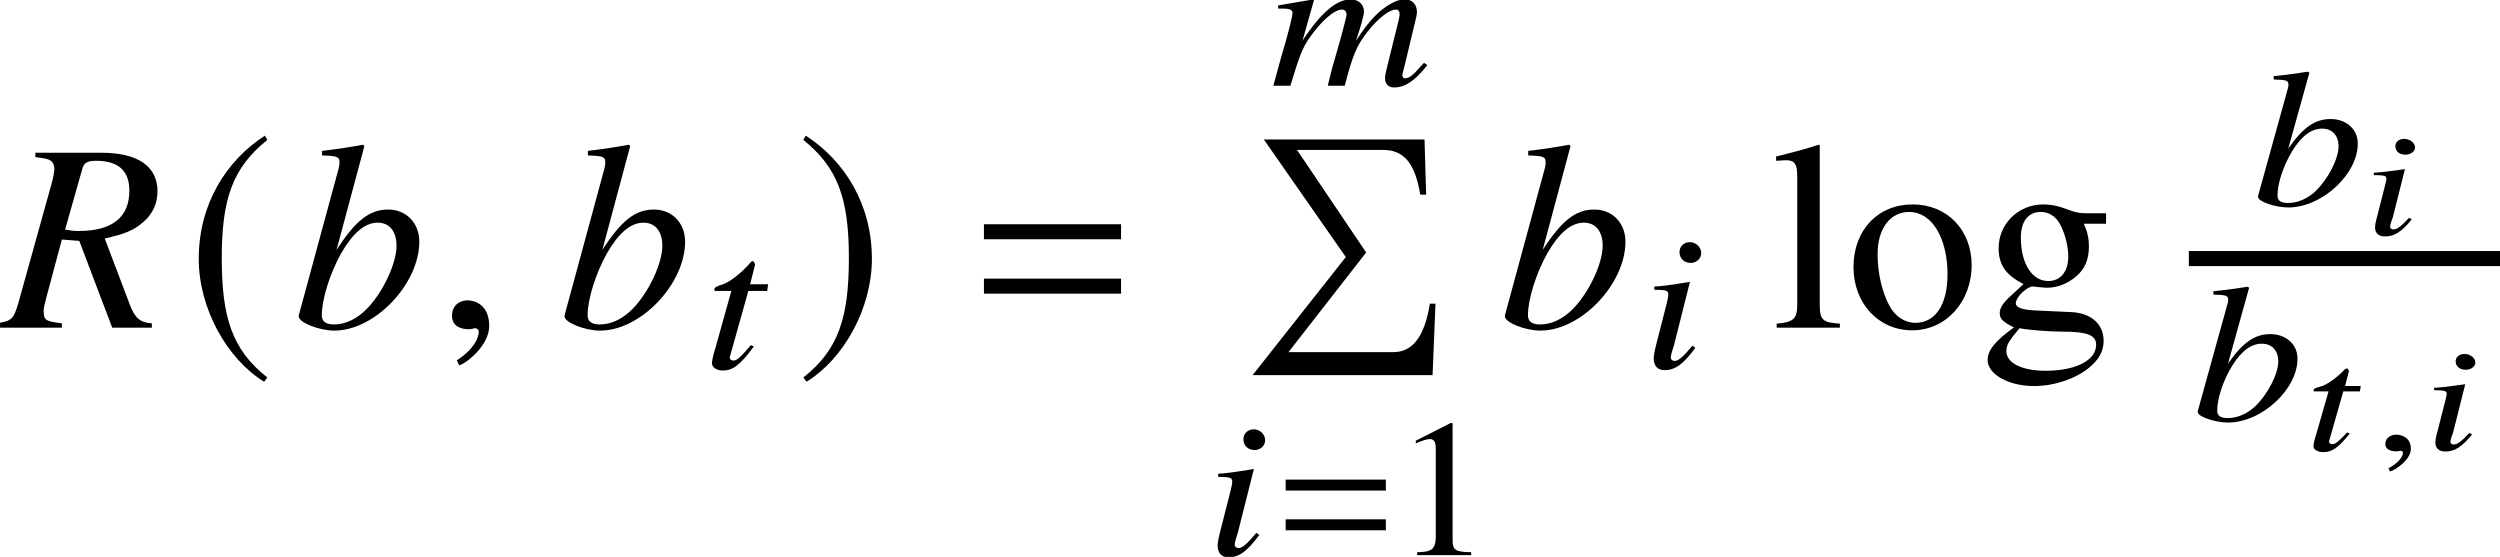 <?xml version='1.0' encoding='UTF-8'?>
<!-- This file was generated by dvisvgm 2.6.3 -->
<svg version='1.1' xmlns='http://www.w3.org/2000/svg' xmlns:xlink='http://www.w3.org/1999/xlink' width='101.449pt' height='22.598pt' viewBox='71.204 58.847 101.449 22.598'>
<defs>
<use id='g26-103' xlink:href='#g23-103' transform='scale(1.369)'/>
<use id='g26-108' xlink:href='#g23-108' transform='scale(1.369)'/>
<use id='g26-111' xlink:href='#g23-111' transform='scale(1.369)'/>
<path id='g1-61' d='M4.383 -2.62V-3.065H0.318V-2.62H4.383ZM4.383 -1.008V-1.453H0.318V-1.008H4.383Z'/>
<path id='g7-205' d='M7.89 6.662H7.662C7.445 8.021 6.945 8.629 6.184 8.629H1.924L5.076 4.586L2.271 0.424H5.749C6.543 0.424 7.043 0.859 7.271 2.239H7.51L7.445 0H0.924L4.25 4.771L0.467 9.564H7.771L7.89 6.662Z'/>
<use id='g4-61' xlink:href='#g1-61' transform='scale(1.369)'/>
<path id='g13-56' d='M1.859 -0.624L1.75 -0.69C1.435 -0.345 1.253 -0.218 1.12 -0.218C1.041 -0.218 0.981 -0.26 0.981 -0.321C0.981 -0.424 1.047 -0.593 1.09 -0.708L1.58 -2.658L1.629 -2.67C0.805 -2.555 0.636 -2.537 0.315 -2.519L0.321 -2.422C0.751 -2.416 0.829 -2.398 0.829 -2.27C0.829 -2.216 0.799 -2.119 0.775 -2.01L0.503 -0.938C0.412 -0.605 0.369 -0.43 0.369 -0.309C0.369 -0.297 0.369 -0.291 0.369 -0.279C0.381 -0.054 0.527 0.067 0.769 0.067C1.156 0.067 1.435 -0.115 1.859 -0.624ZM1.992 -3.542C1.992 -3.736 1.774 -3.893 1.556 -3.893C1.344 -3.893 1.193 -3.772 1.193 -3.596C1.193 -3.584 1.193 -3.578 1.193 -3.572C1.205 -3.378 1.368 -3.251 1.604 -3.251C1.81 -3.251 1.992 -3.384 1.992 -3.542Z'/>
<path id='g13-67' d='M1.756 -0.666L1.653 -0.708C1.29 -0.327 1.169 -0.23 1.047 -0.23C0.969 -0.23 0.914 -0.279 0.914 -0.339C0.914 -0.351 0.92 -0.369 0.926 -0.381L1.495 -2.373H2.168L2.204 -2.591H1.568L1.726 -3.215L1.659 -3.306H1.641C1.617 -3.306 1.568 -3.288 1.538 -3.251C1.265 -2.949 0.793 -2.609 0.539 -2.561C0.351 -2.513 0.285 -2.476 0.291 -2.41C0.291 -2.41 0.291 -2.392 0.303 -2.373H0.896L0.387 -0.599C0.321 -0.412 0.285 -0.218 0.285 -0.145C0.285 -0.006 0.466 0.091 0.678 0.091C1.041 0.091 1.29 -0.079 1.756 -0.666Z'/>
<path id='g13-150' d='M1.423 -0.036C1.423 -0.539 0.999 -0.618 0.823 -0.618C0.636 -0.618 0.387 -0.503 0.387 -0.242C0.387 0 0.642 0.061 0.829 0.061C0.878 0.061 0.914 0.054 0.932 0.048C0.957 0.042 0.993 0.036 1.005 0.036C1.053 0.036 1.102 0.067 1.102 0.121C1.102 0.236 0.987 0.49 0.515 0.745L0.575 0.878C0.805 0.817 1.423 0.394 1.423 -0.036Z'/>
<path id='g16-49' d='M4.248 -2.549C4.232 -3.105 3.764 -3.502 3.152 -3.502C2.517 -3.502 2.041 -3.176 1.429 -2.303L2.287 -5.384L2.223 -5.423C1.763 -5.352 1.445 -5.304 0.834 -5.241L0.842 -5.106C1.374 -5.09 1.429 -5.066 1.437 -4.891C1.437 -4.82 1.413 -4.732 1.358 -4.55L1.318 -4.399L1.302 -4.343L0.199 -0.365L0.206 -0.333C0.206 -0.151 0.913 0.087 1.429 0.087C2.811 0.087 4.288 -1.294 4.248 -2.549ZM3.47 -2.43C3.486 -1.906 3.041 -1.056 2.525 -0.564C2.192 -0.262 1.81 -0.095 1.421 -0.095C1.143 -0.095 1 -0.183 0.993 -0.365C0.977 -0.842 1.223 -1.604 1.588 -2.199C1.961 -2.811 2.366 -3.113 2.803 -3.113C3.2 -3.113 3.454 -2.851 3.47 -2.43Z'/>
<path id='g16-56' d='M2.12 -0.818L2.001 -0.905C1.628 -0.453 1.429 -0.286 1.278 -0.286C1.199 -0.286 1.128 -0.341 1.12 -0.405C1.12 -0.532 1.207 -0.77 1.255 -0.929L1.898 -3.486L1.945 -3.502C1.008 -3.351 0.818 -3.327 0.453 -3.303V-3.176C0.945 -3.168 1.016 -3.144 1.024 -2.986C1.024 -2.922 1 -2.787 0.961 -2.636L0.603 -1.231C0.476 -0.754 0.429 -0.524 0.429 -0.365C0.445 -0.071 0.596 0.087 0.865 0.087C1.302 0.087 1.628 -0.151 2.12 -0.818ZM2.358 -4.677C2.35 -4.907 2.144 -5.106 1.898 -5.106S1.469 -4.931 1.477 -4.685C1.485 -4.431 1.675 -4.264 1.937 -4.264C2.176 -4.264 2.366 -4.455 2.358 -4.677Z'/>
<path id='g16-60' d='M6.36 -0.834L6.225 -0.929L6.035 -0.723C5.781 -0.429 5.614 -0.302 5.463 -0.302C5.384 -0.302 5.352 -0.341 5.344 -0.429C5.344 -0.461 5.384 -0.603 5.431 -0.786L5.908 -2.779C5.923 -2.851 5.939 -2.946 5.939 -3.001C5.931 -3.287 5.757 -3.502 5.455 -3.502C5.272 -3.502 5.106 -3.454 4.891 -3.335C4.455 -3.089 4.042 -2.724 3.462 -1.818C3.668 -2.43 3.795 -2.874 3.788 -3.025C3.78 -3.311 3.557 -3.502 3.248 -3.502C2.692 -3.502 2.057 -2.994 1.294 -1.826L1.763 -3.486L1.731 -3.502L0.302 -3.256L0.31 -3.128H0.532C0.778 -3.128 0.889 -3.073 0.889 -2.954C0.897 -2.859 0.723 -2.136 0.421 -1.135L0.111 0H0.802C1.183 -1.255 1.302 -1.556 1.596 -1.969C2.072 -2.644 2.589 -3.089 2.89 -3.089C3.009 -3.089 3.073 -3.017 3.081 -2.89C3.081 -2.787 2.859 -1.945 2.501 -0.731L2.319 0H3.009C3.327 -1.223 3.486 -1.62 3.915 -2.168C4.343 -2.724 4.812 -3.089 5.082 -3.089C5.185 -3.089 5.233 -3.017 5.233 -2.922C5.241 -2.882 5.225 -2.803 5.193 -2.644L4.74 -0.818C4.661 -0.508 4.637 -0.373 4.645 -0.294C4.653 -0.056 4.78 0.071 5.018 0.071C5.447 0.071 5.844 -0.191 6.313 -0.778L6.36 -0.834Z'/>
<path id='g16-67' d='M2.033 -0.873L1.914 -0.929C1.485 -0.429 1.35 -0.302 1.207 -0.302C1.088 -0.302 1.024 -0.397 1.072 -0.5L1.81 -3.128H2.573L2.612 -3.398H1.882L2.088 -4.216L2.009 -4.335H1.985C1.953 -4.335 1.914 -4.312 1.882 -4.264C1.548 -3.867 1 -3.438 0.715 -3.375C0.5 -3.311 0.429 -3.263 0.429 -3.176C0.429 -3.176 0.429 -3.152 0.445 -3.128H1.12L0.468 -0.794C0.381 -0.532 0.333 -0.27 0.333 -0.191C0.341 -0.024 0.524 0.103 0.77 0.103C1.183 0.103 1.477 -0.119 2.033 -0.873Z'/>
<path id='g23-49' d='M3.128 0V-0.119C2.501 -0.127 2.374 -0.206 2.374 -0.588V-5.352L2.311 -5.368L0.881 -4.645V-4.534C0.977 -4.574 1.064 -4.605 1.096 -4.621C1.239 -4.677 1.374 -4.709 1.453 -4.709C1.62 -4.709 1.691 -4.59 1.691 -4.335V-0.738C1.691 -0.476 1.628 -0.294 1.501 -0.222C1.382 -0.151 1.27 -0.127 0.937 -0.119V0H3.128Z'/>
<path id='g23-103' d='M3.732 -3.081V-3.391H3.121C2.962 -3.391 2.843 -3.414 2.684 -3.47L2.509 -3.533C2.295 -3.613 2.08 -3.653 1.874 -3.653C1.135 -3.653 0.548 -3.081 0.548 -2.358C0.548 -1.858 0.762 -1.556 1.286 -1.294L0.945 -0.977C0.683 -0.746 0.58 -0.588 0.58 -0.429C0.58 -0.262 0.675 -0.167 1 -0.008C0.437 0.405 0.222 0.667 0.222 0.961C0.222 1.382 0.842 1.731 1.596 1.731C2.192 1.731 2.811 1.525 3.224 1.191C3.526 0.945 3.66 0.691 3.66 0.389C3.66 -0.103 3.287 -0.437 2.7 -0.461L1.675 -0.508C1.255 -0.524 1.056 -0.596 1.056 -0.723C1.056 -0.881 1.318 -1.159 1.532 -1.223C1.604 -1.215 1.66 -1.207 1.683 -1.207C1.834 -1.191 1.937 -1.183 1.985 -1.183C2.279 -1.183 2.596 -1.302 2.843 -1.517C3.105 -1.739 3.224 -2.017 3.224 -2.414C3.224 -2.644 3.184 -2.827 3.073 -3.081H3.732ZM3.438 0.508C3.438 0.969 2.835 1.278 1.937 1.278C1.239 1.278 0.778 1.048 0.778 0.699C0.778 0.516 0.834 0.413 1.167 0.016C1.429 0.071 2.064 0.119 2.454 0.119C3.176 0.119 3.438 0.222 3.438 0.508ZM2.612 -2.104C2.612 -1.66 2.382 -1.382 2.017 -1.382C1.54 -1.382 1.207 -1.898 1.207 -2.66V-2.684C1.207 -3.152 1.429 -3.43 1.795 -3.43C2.041 -3.43 2.247 -3.295 2.374 -3.057C2.517 -2.779 2.612 -2.414 2.612 -2.104Z'/>
<path id='g23-108' d='M2.041 0V-0.119C1.532 -0.151 1.445 -0.23 1.445 -0.667V-5.407L1.413 -5.423C1 -5.288 0.699 -5.209 0.151 -5.074V-4.947H0.199C0.286 -4.955 0.381 -4.963 0.445 -4.963C0.699 -4.963 0.778 -4.852 0.778 -4.478V-0.691C0.778 -0.262 0.667 -0.159 0.167 -0.119V0H2.041Z'/>
<path id='g23-111' d='M3.732 -1.858C3.732 -2.898 3.001 -3.653 1.985 -3.653C0.953 -3.653 0.23 -2.89 0.23 -1.795C0.23 -0.723 0.969 0.079 1.969 0.079S3.732 -0.762 3.732 -1.858ZM3.017 -1.58C3.017 -0.683 2.66 -0.143 2.064 -0.143C1.755 -0.143 1.461 -0.333 1.294 -0.651C1.072 -1.064 0.945 -1.62 0.945 -2.184C0.945 -2.938 1.318 -3.43 1.882 -3.43C2.549 -3.43 3.017 -2.668 3.017 -1.58Z'/>
<path id='g10-185' d='M3.206 -7.793C1.63 -6.771 0.522 -5.01 0.522 -2.793C0.522 -0.772 1.674 1.272 3.174 2.195L3.304 2.022C1.869 0.891 1.456 -0.424 1.456 -2.826C1.456 -5.239 1.902 -6.488 3.304 -7.619L3.206 -7.793Z'/>
<path id='g10-186' d='M0.413 -7.793L0.315 -7.619C1.717 -6.488 2.163 -5.239 2.163 -2.826C2.163 -0.424 1.75 0.891 0.315 2.022L0.446 2.195C1.945 1.272 3.097 -0.772 3.097 -2.793C3.097 -5.01 1.989 -6.771 0.413 -7.793Z'/>
<path id='g19-39' d='M6.162 0V-0.174C5.684 -0.206 5.467 -0.391 5.26 -0.956L4.25 -3.619C5.086 -3.804 5.445 -3.956 5.836 -4.304C6.195 -4.619 6.391 -5.043 6.391 -5.532C6.391 -6.543 5.597 -7.097 4.13 -7.097H1.435V-6.923C1.891 -6.858 1.945 -6.847 2.065 -6.771C2.141 -6.717 2.206 -6.586 2.206 -6.467C2.206 -6.336 2.163 -6.075 2.076 -5.782L0.739 -0.978C0.543 -0.337 0.478 -0.272 -0.141 -0.174V0H2.511V-0.174C1.837 -0.261 1.772 -0.304 1.772 -0.685C1.772 -0.793 1.793 -0.902 1.902 -1.304L2.511 -3.576L3.217 -3.521L4.554 0H6.162ZM5.249 -5.554C5.249 -4.478 4.554 -3.923 3.195 -3.923C3 -3.923 2.913 -3.934 2.641 -3.978L3.347 -6.467C3.413 -6.695 3.554 -6.771 3.902 -6.771C4.804 -6.771 5.249 -6.369 5.249 -5.554Z'/>
<path id='g19-49' d='M5.141 -3.489C5.141 -4.25 4.608 -4.793 3.88 -4.793C3.119 -4.793 2.554 -4.347 1.782 -3.152L2.913 -7.369L2.858 -7.423C2.315 -7.325 1.924 -7.26 1.196 -7.173V-6.988C1.837 -6.967 1.902 -6.934 1.902 -6.695C1.902 -6.597 1.88 -6.478 1.804 -6.228L1.75 -6.021L1.728 -5.945L0.25 -0.5V-0.456C0.25 -0.206 1.076 0.12 1.695 0.12C3.337 0.12 5.141 -1.772 5.141 -3.489ZM4.217 -3.326C4.217 -2.608 3.673 -1.445 3.021 -0.772C2.619 -0.359 2.152 -0.13 1.685 -0.13C1.348 -0.13 1.185 -0.25 1.185 -0.5C1.185 -1.152 1.511 -2.195 1.967 -3.011C2.445 -3.847 2.934 -4.26 3.456 -4.26C3.934 -4.26 4.217 -3.902 4.217 -3.326Z'/>
<path id='g19-150' d='M2.119 -0.065C2.119 -0.967 1.489 -1.109 1.239 -1.109C0.967 -1.109 0.609 -0.946 0.609 -0.478C0.609 -0.043 1 0.065 1.282 0.065C1.359 0.065 1.413 0.054 1.445 0.043C1.489 0.033 1.522 0.022 1.543 0.022C1.619 0.022 1.695 0.076 1.695 0.174C1.695 0.38 1.522 0.869 0.804 1.326L0.902 1.532C1.228 1.424 2.119 0.706 2.119 -0.065Z'/>
</defs>
<g id='page1'>
<use x='71.204' y='72.143' xlink:href='#g19-39'/>
<use x='78.747' y='72.143' xlink:href='#g10-185'/>
<use x='83.078' y='72.143' xlink:href='#g19-49'/>
<use x='88.937' y='72.143' xlink:href='#g19-150'/>
<use x='93.864' y='72.143' xlink:href='#g19-49'/>
<use x='99.762' y='73.78' xlink:href='#g16-67'/>
<use x='103.488' y='72.143' xlink:href='#g10-186'/>
<use x='110.696' y='72.143' xlink:href='#g4-61'/>
<use x='122.765' y='62.325' xlink:href='#g16-60'/>
<use x='121.566' y='64.507' xlink:href='#g7-205'/>
<use x='120.185' y='81.374' xlink:href='#g16-56'/>
<use x='123.058' y='81.374' xlink:href='#g1-61'/>
<use x='127.776' y='81.374' xlink:href='#g23-49'/>
<use x='132.023' y='72.143' xlink:href='#g19-49'/>
<use x='137.881' y='73.78' xlink:href='#g16-56'/>
<use x='143.071' y='72.143' xlink:href='#g26-108'/>
<use x='146.103' y='72.143' xlink:href='#g26-111'/>
<use x='151.558' y='72.143' xlink:href='#g26-103'/>
<use x='162.632' y='67.179' xlink:href='#g16-49'/>
<use x='167.214' y='68.375' xlink:href='#g13-56'/>
<rect x='160.026' y='69.034' height='0.611' width='12.627'/>
<use x='160.186' y='75.907' xlink:href='#g16-49'/>
<use x='164.799' y='77.103' xlink:href='#g13-67'/>
<use x='167.613' y='77.103' xlink:href='#g13-150'/>
<use x='169.661' y='77.103' xlink:href='#g13-56'/>
</g>
</svg><!--Rendered by QuickLaTeX.com-->